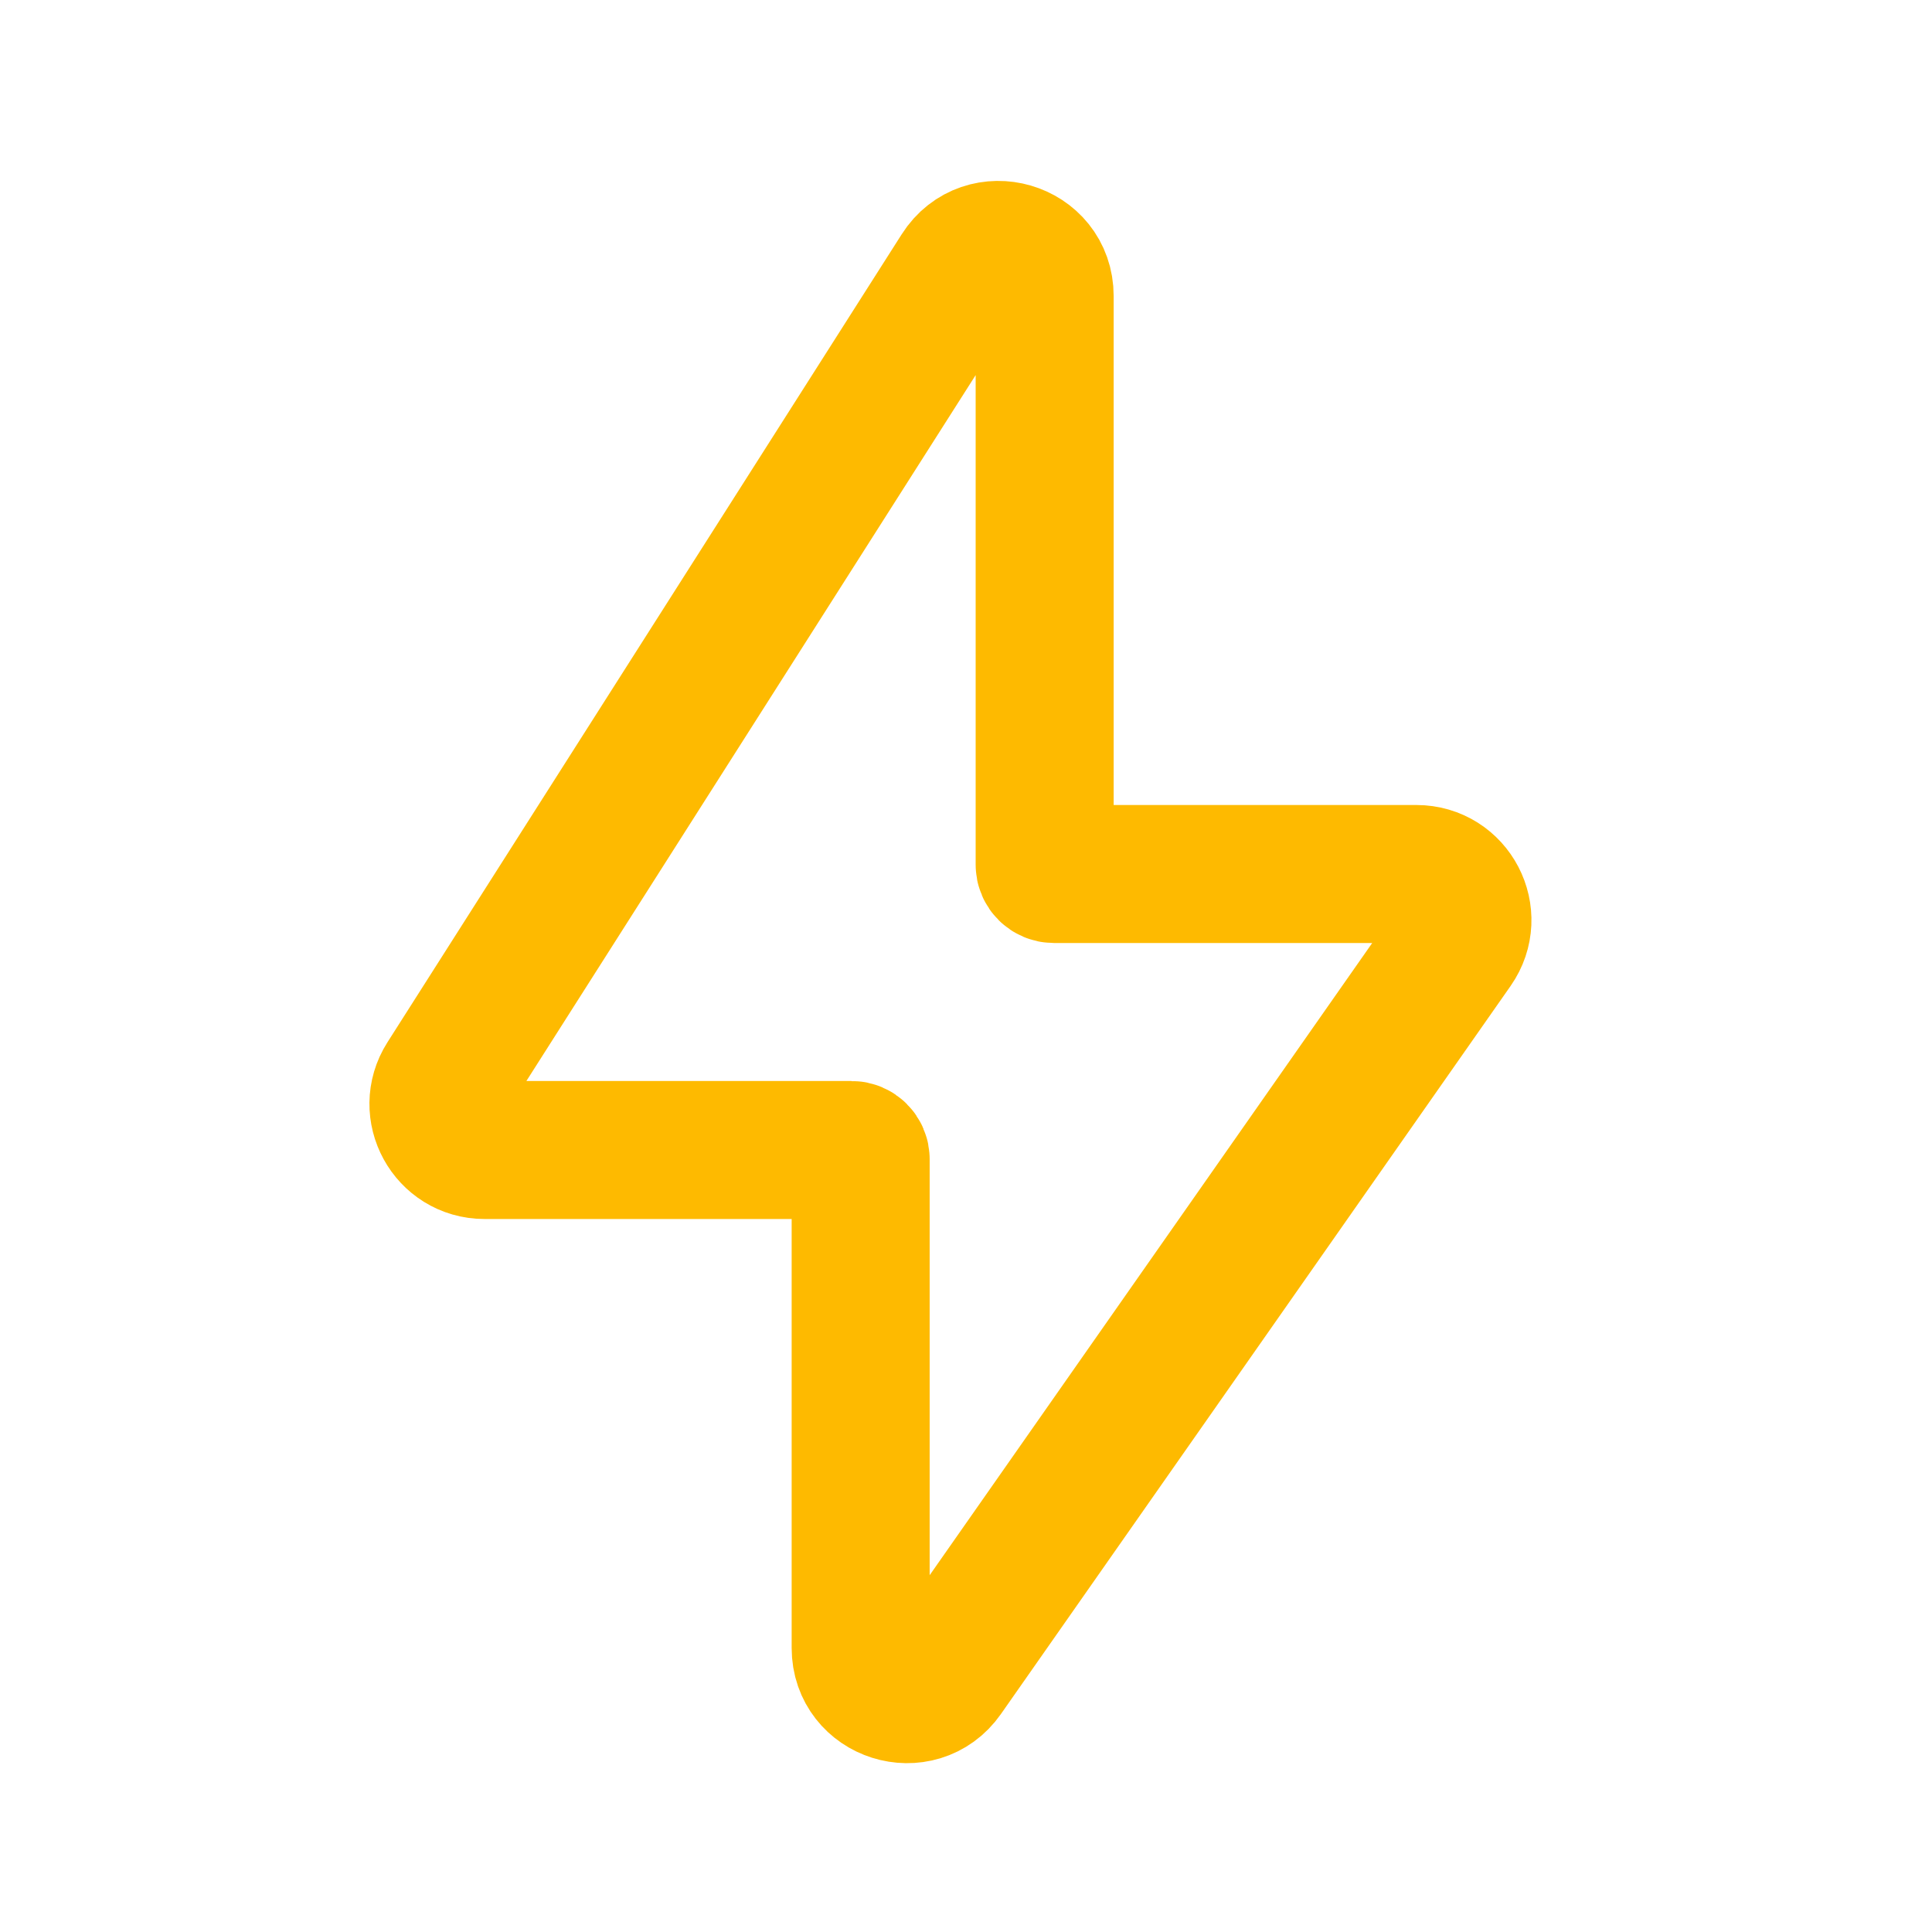 <?xml version="1.0" encoding="UTF-8"?> <svg xmlns="http://www.w3.org/2000/svg" width="21" height="21" viewBox="0 0 21 21" fill="none"><path d="M4.844 11.732L10.434 2.949C10.702 2.527 11.355 2.717 11.355 3.217V9.4C11.355 9.455 11.4 9.5 11.456 9.5H15.395C15.8 9.5 16.037 9.955 15.805 10.287L10.265 18.201C9.985 18.601 9.355 18.403 9.355 17.914V12.6C9.355 12.545 9.311 12.5 9.255 12.5H5.266C4.872 12.5 4.633 12.064 4.844 11.732Z" stroke="#FEBA00" stroke-width="1.5"></path></svg> 